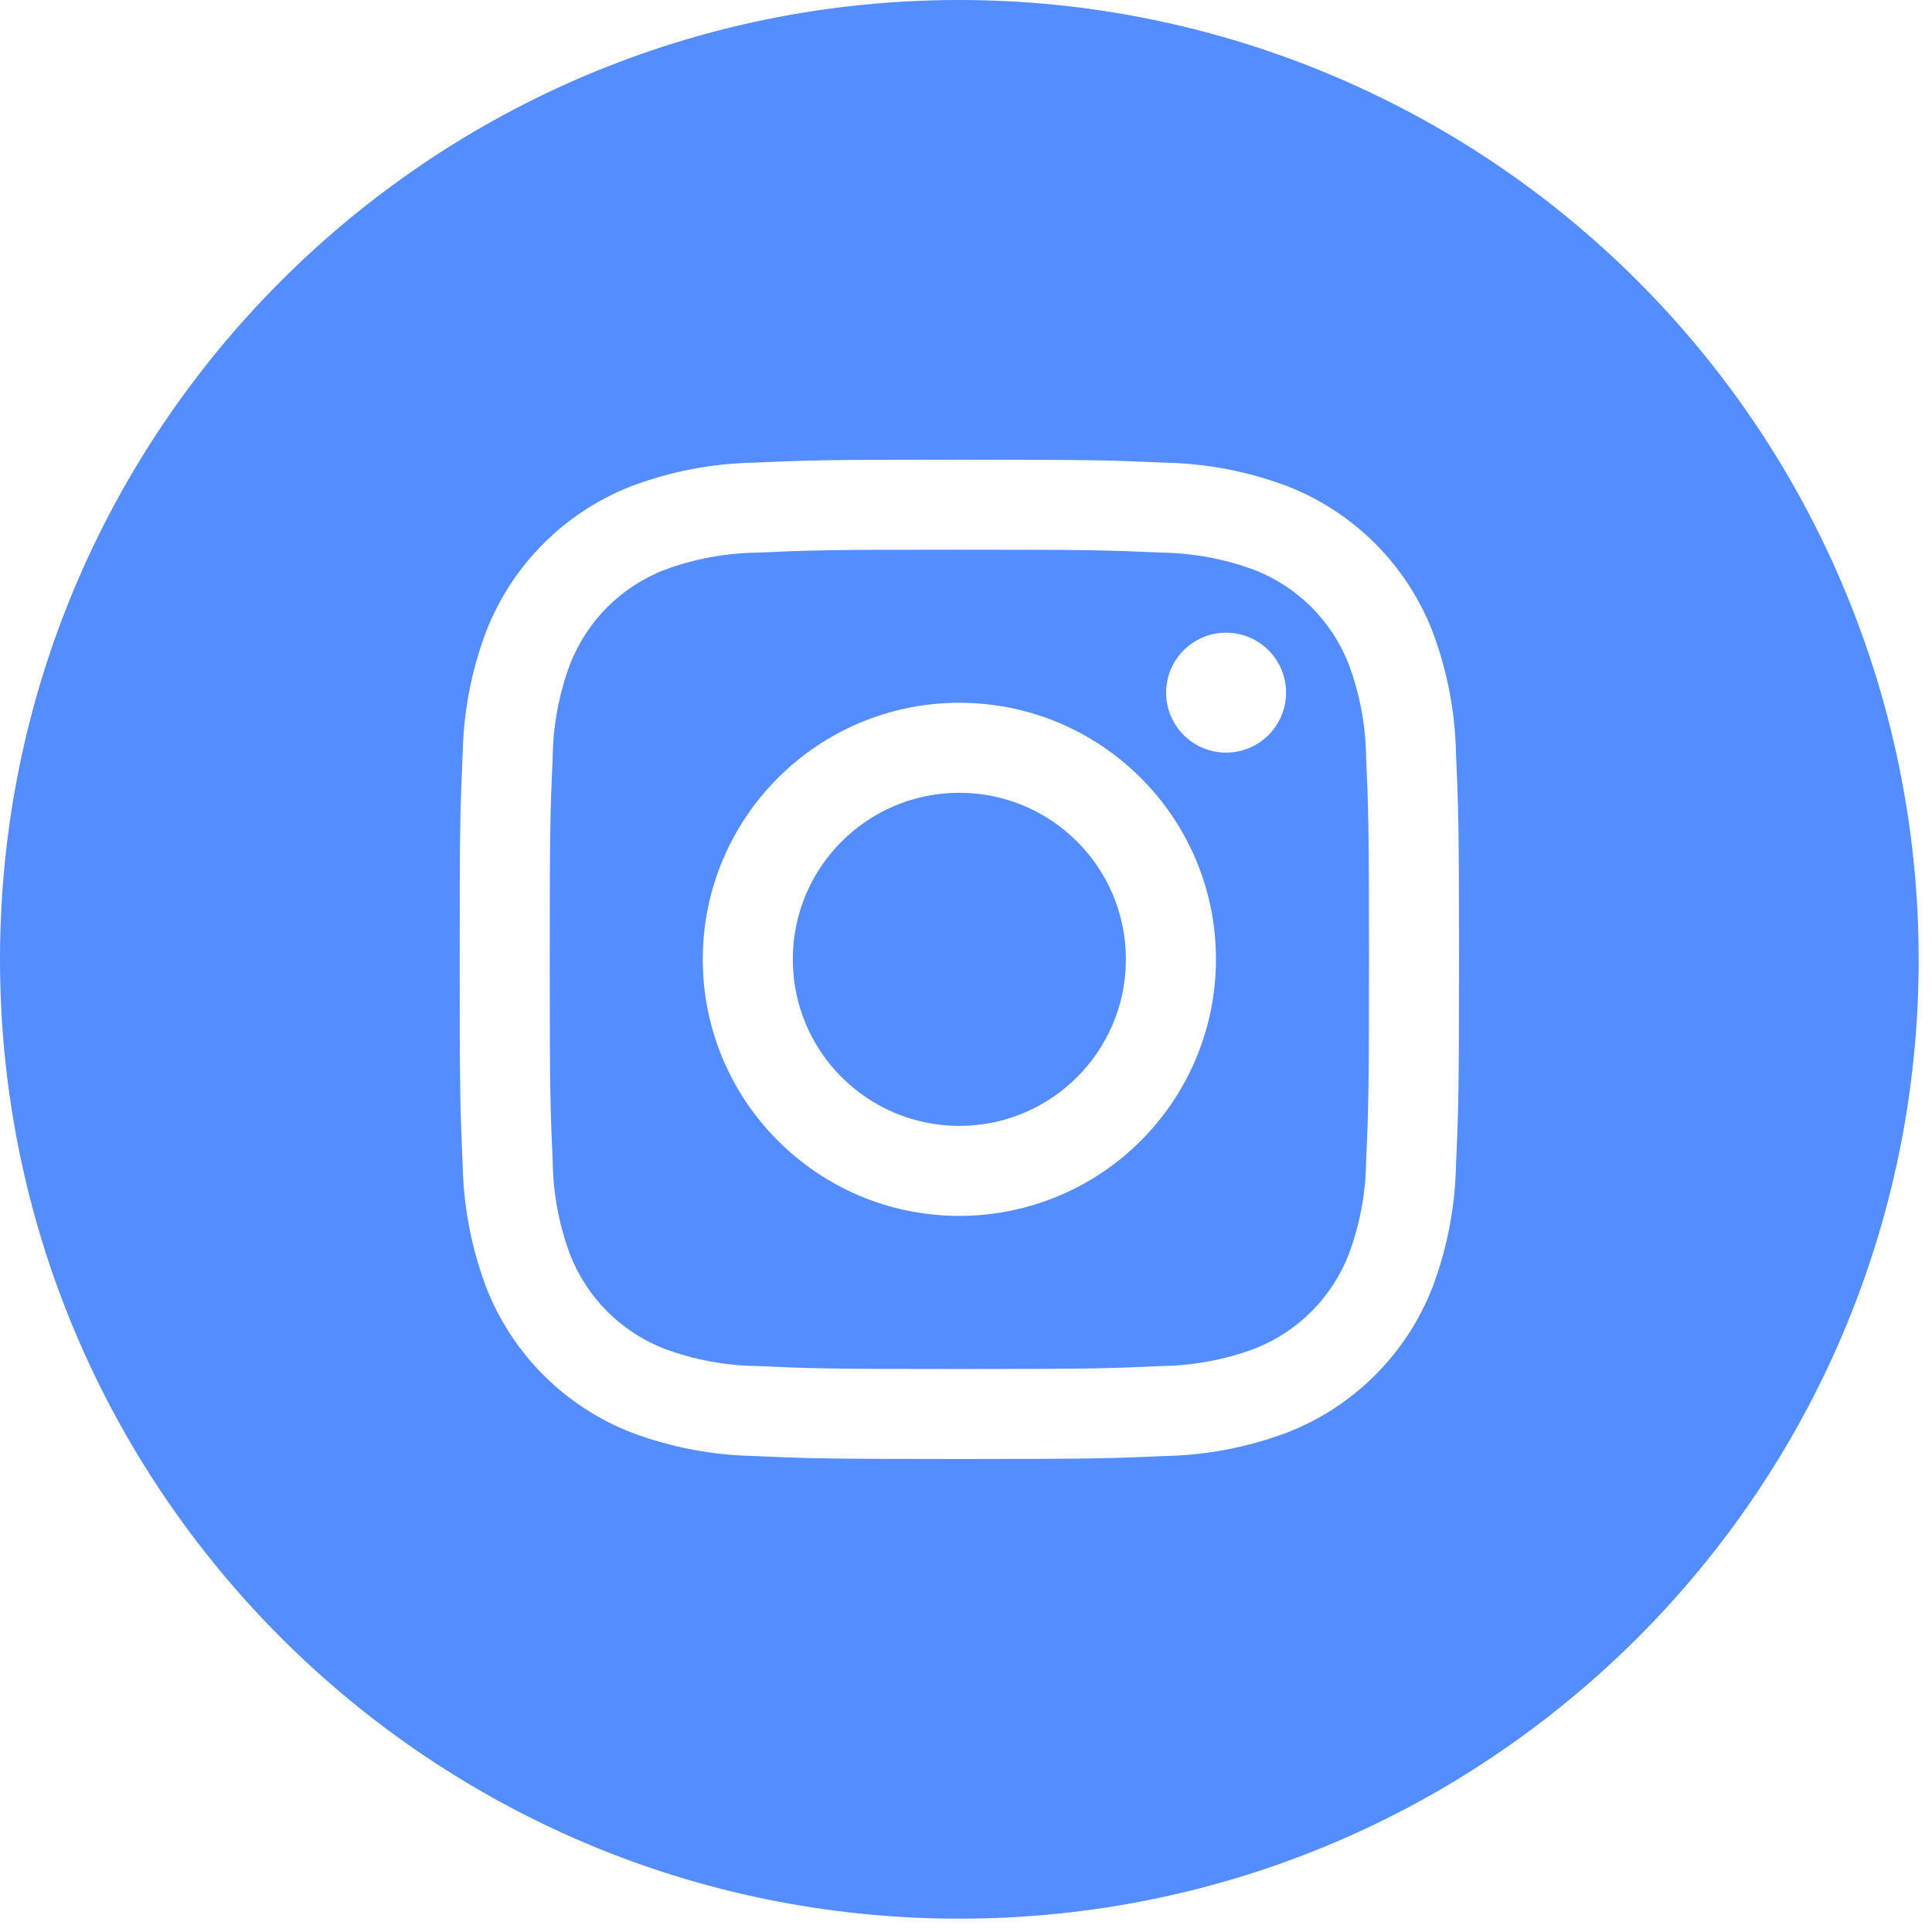 <svg
                  width="29"
                  height="29"
                  viewBox="0 0 29 29"
                  fill="none"
                  xmlns="http://www.w3.org/2000/svg"
                >
                  <path
                    fill-rule="evenodd"
                    clip-rule="evenodd"
                    d="M20.247 9.977C19.995 9.323 19.478 8.806 18.824 8.553C18.378 8.388 17.907 8.301 17.431 8.295C16.64 8.259 16.403 8.251 14.4 8.251C12.398 8.251 12.161 8.259 11.37 8.295C10.894 8.301 10.423 8.388 9.977 8.553C9.323 8.806 8.806 9.323 8.554 9.977C8.389 10.423 8.301 10.894 8.296 11.369C8.26 12.16 8.252 12.398 8.252 14.4C8.252 16.403 8.26 16.64 8.296 17.431C8.301 17.906 8.389 18.377 8.554 18.823C8.806 19.477 9.323 19.994 9.977 20.247C10.423 20.412 10.894 20.499 11.37 20.505C12.161 20.541 12.398 20.549 14.4 20.549C16.403 20.549 16.64 20.541 17.431 20.505C17.907 20.499 18.378 20.412 18.824 20.247C19.478 19.994 19.995 19.477 20.247 18.823C20.413 18.377 20.5 17.906 20.506 17.431C20.541 16.64 20.549 16.403 20.549 14.4C20.549 12.397 20.541 12.16 20.506 11.369C20.5 10.894 20.413 10.423 20.247 9.977ZM14.4 18.251C12.274 18.251 10.549 16.527 10.549 14.4C10.549 12.273 12.274 10.549 14.4 10.549C16.528 10.549 18.252 12.273 18.252 14.4C18.252 15.421 17.846 16.401 17.124 17.123C16.402 17.846 15.422 18.251 14.4 18.251ZM17.504 10.397C17.504 10.894 17.907 11.297 18.404 11.297C18.901 11.297 19.304 10.894 19.304 10.397C19.304 9.899 18.901 9.497 18.404 9.497C17.907 9.497 17.504 9.899 17.504 10.397Z"
                    fill="#538DFF"
                  ></path>
                  <circle
                    cx="14.4"
                    cy="14.4"
                    r="2.5"
                    fill="#538DFF"
                  ></circle>
                  <path
                    fill-rule="evenodd"
                    clip-rule="evenodd"
                    d="M0 14.4C0 6.447 6.447 1.95598e-10 14.4 1.95598e-10C18.219 -1.98912e-05 21.882 1.517 24.582 4.218C27.283 6.918 28.8 10.581 28.8 14.4C28.8 22.353 22.353 28.8 14.4 28.8C6.447 28.8 0 22.353 0 14.4ZM21.506 19.313C21.724 18.73 21.842 18.114 21.855 17.492V17.492C21.891 16.692 21.9 16.437 21.9 14.4C21.9 12.363 21.891 12.108 21.855 11.308C21.842 10.685 21.724 10.07 21.506 9.487C21.117 8.48 20.32 7.683 19.313 7.294C18.73 7.075 18.114 6.958 17.492 6.945C16.692 6.909 16.437 6.9 14.4 6.9C12.363 6.9 12.108 6.909 11.308 6.945C10.685 6.958 10.07 7.075 9.487 7.294C8.48 7.683 7.683 8.48 7.294 9.487C7.075 10.07 6.958 10.685 6.945 11.308C6.909 12.108 6.9 12.363 6.9 14.4C6.9 16.437 6.909 16.692 6.945 17.492C6.958 18.114 7.076 18.73 7.294 19.313C7.683 20.32 8.48 21.117 9.487 21.506C10.07 21.724 10.685 21.842 11.308 21.855C12.108 21.891 12.363 21.9 14.4 21.9C16.437 21.9 16.692 21.891 17.492 21.855C18.114 21.842 18.73 21.724 19.313 21.506C20.32 21.117 21.117 20.32 21.506 19.313Z"
                    fill="#538DFF"
                  ></path>
                </svg>